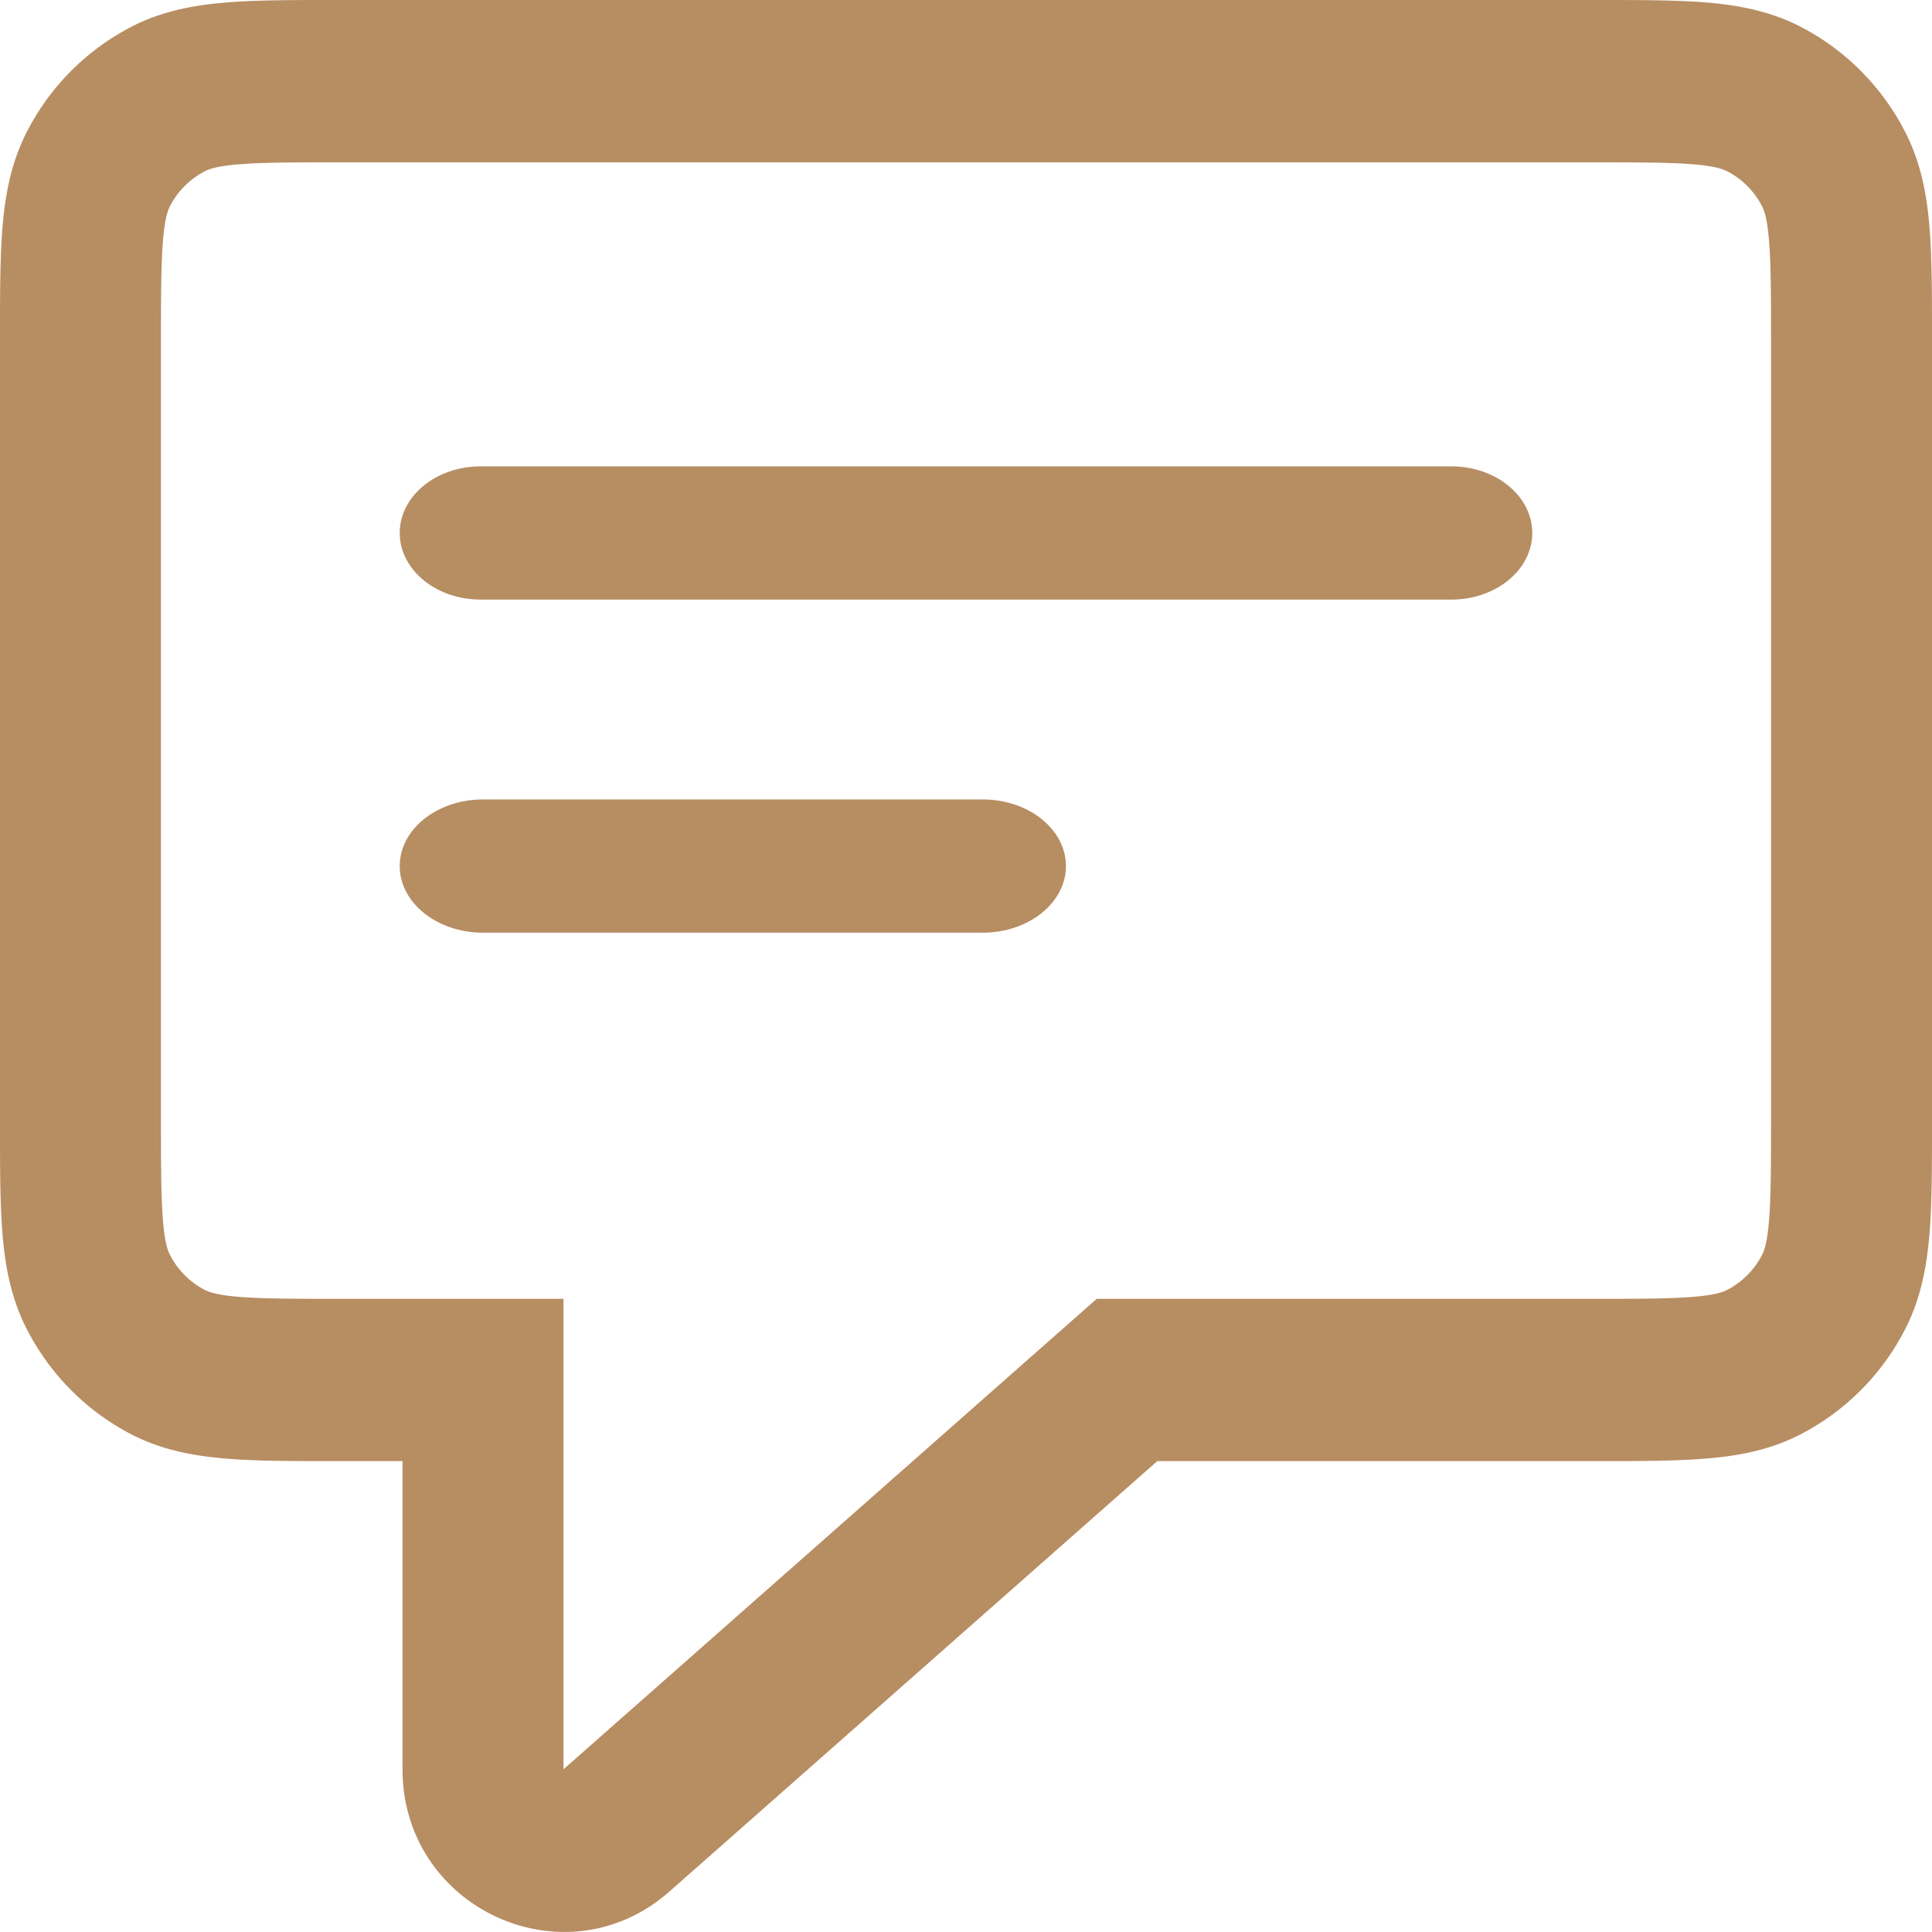 <svg width="29" height="29" xmlns="http://www.w3.org/2000/svg"><g fill="#B78D62" fill-rule="evenodd"><path d="M3.586 2.466c-.328.027-.45.073-.51.104a1.215 1.215 0 00-.528.532c-.03.06-.076.183-.102.514-.028.346-.03.799-.03 1.502v11.697c0 .703.002 1.156.03 1.501.026.332.072.455.102.514.116.23.301.416.528.533.06.03.182.077.51.103.342.028.792.03 1.489.03h3.383v7.062l8.004-7.062h7.463c.697 0 1.147-.002 1.489-.03.328-.026.45-.073.51-.103a1.22 1.22 0 00.528-.533c.03-.06.076-.182.102-.514.028-.345.03-.798.03-1.501V5.118c0-.703-.002-1.156-.03-1.502-.026-.33-.072-.453-.102-.514a1.217 1.217 0 00-.528-.532c-.06-.03-.182-.077-.51-.104-.342-.028-.792-.029-1.489-.029H5.075c-.697 0-1.147 0-1.489.03zM5.028 0h18.944c.637 0 1.185 0 1.639.037.477.04.953.127 1.41.361.681.35 1.236.91 1.584 1.598.233.46.319.94.358 1.422C29 3.874 29 4.428 29 5.07v11.792c0 .642 0 1.195-.037 1.652-.04.481-.125.961-.358 1.422a3.651 3.651 0 01-1.584 1.597c-.457.235-.933.322-1.41.36-.454.039-1.002.039-1.639.039h-6.601l-7.321 6.459c-1.563 1.38-4.008.26-4.008-1.834v-4.625H5.028c-.637 0-1.185 0-1.639-.038-.477-.04-.953-.126-1.41-.36a3.651 3.651 0 01-1.584-1.598c-.233-.46-.319-.94-.358-1.422C0 18.058 0 17.505 0 16.863V5.07c0-.643 0-1.197.037-1.653.04-.482.125-.961.358-1.422A3.645 3.645 0 011.98.398c.457-.234.933-.321 1.41-.36C3.843 0 4.391 0 5.028 0z"/><path d="M6 8c0-.552.544-1 1.214-1h14.572C22.456 7 23 7.448 23 8s-.544 1-1.214 1H7.214C6.544 9 6 8.552 6 8zm0 5c0-.552.56-1 1.25-1h7.5c.69 0 1.25.448 1.25 1s-.56 1-1.25 1h-7.5C6.56 14 6 13.552 6 13z" fill-rule="nonzero"/></g></svg>
